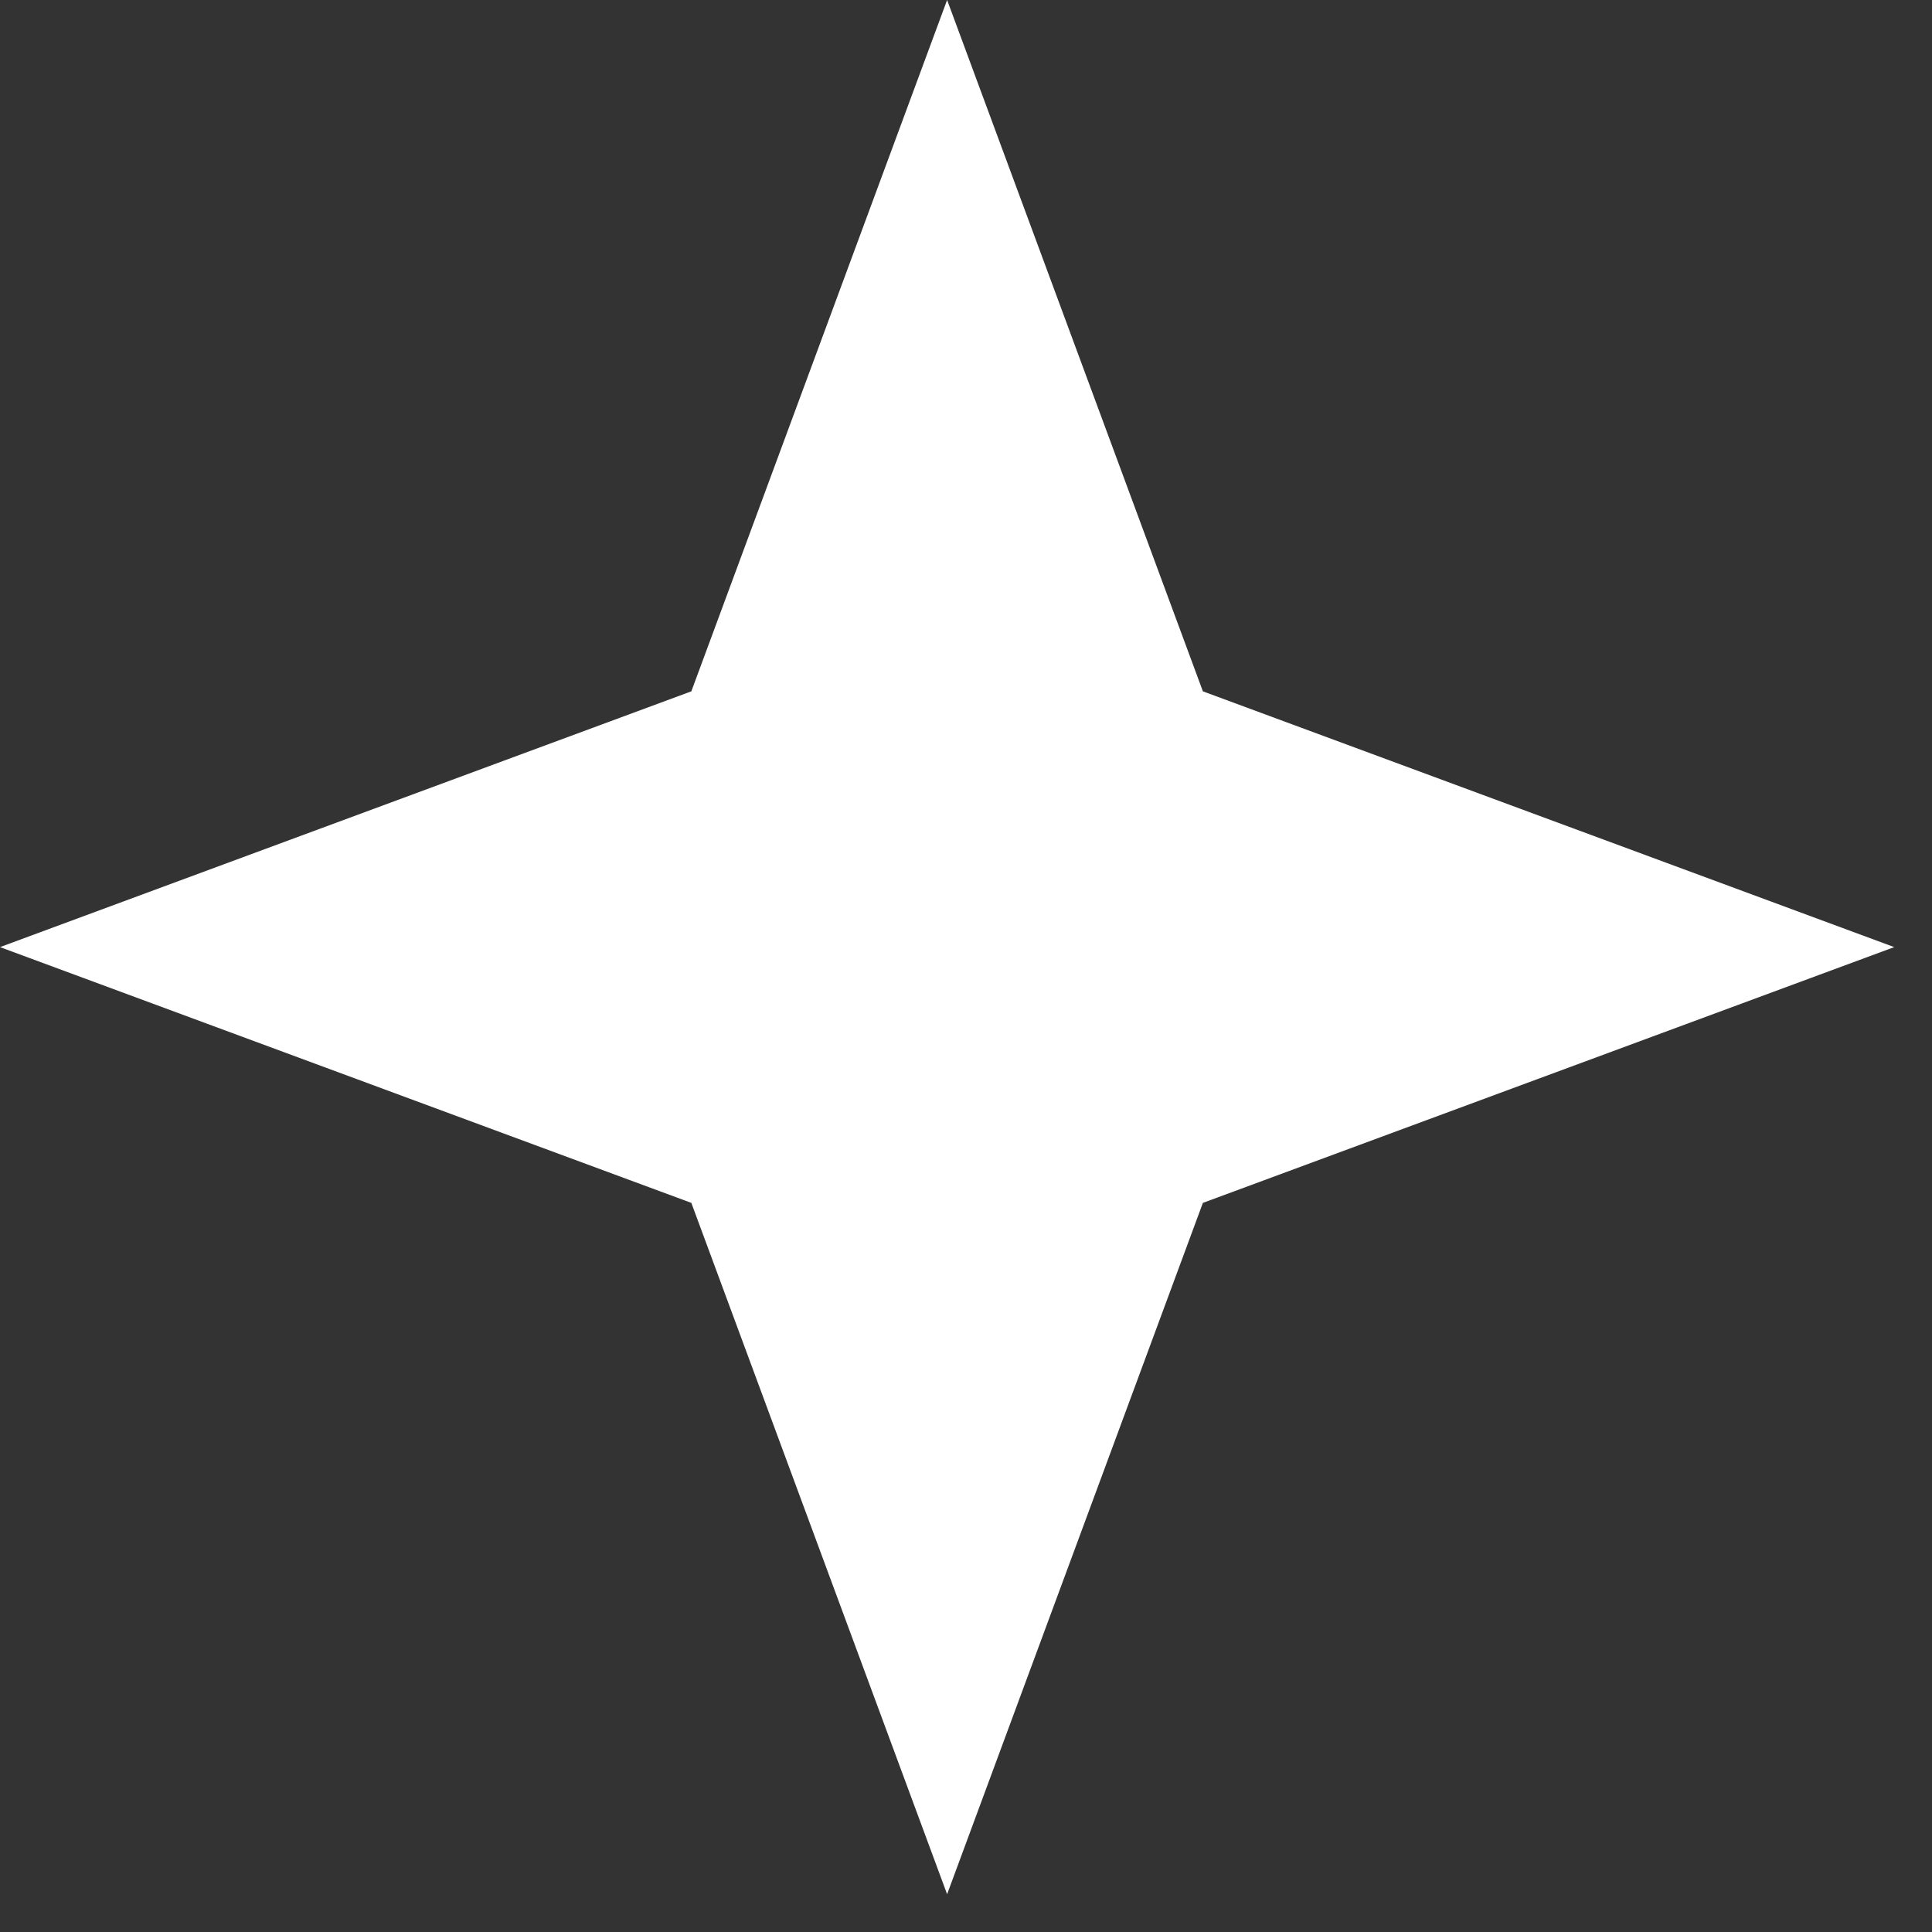 <svg xmlns="http://www.w3.org/2000/svg" width="18" height="18" viewBox="0 0 18 18" fill="none"><rect x="0" y="0" width="18" height="18" fill="#333333" stroke="none"/><path d="M8.824 0L11.207 6.441L17.648 8.824L11.207 11.207L8.824 17.648L6.441 11.207L0 8.824L6.441 6.441L8.824 0Z" fill="white"></path></svg>